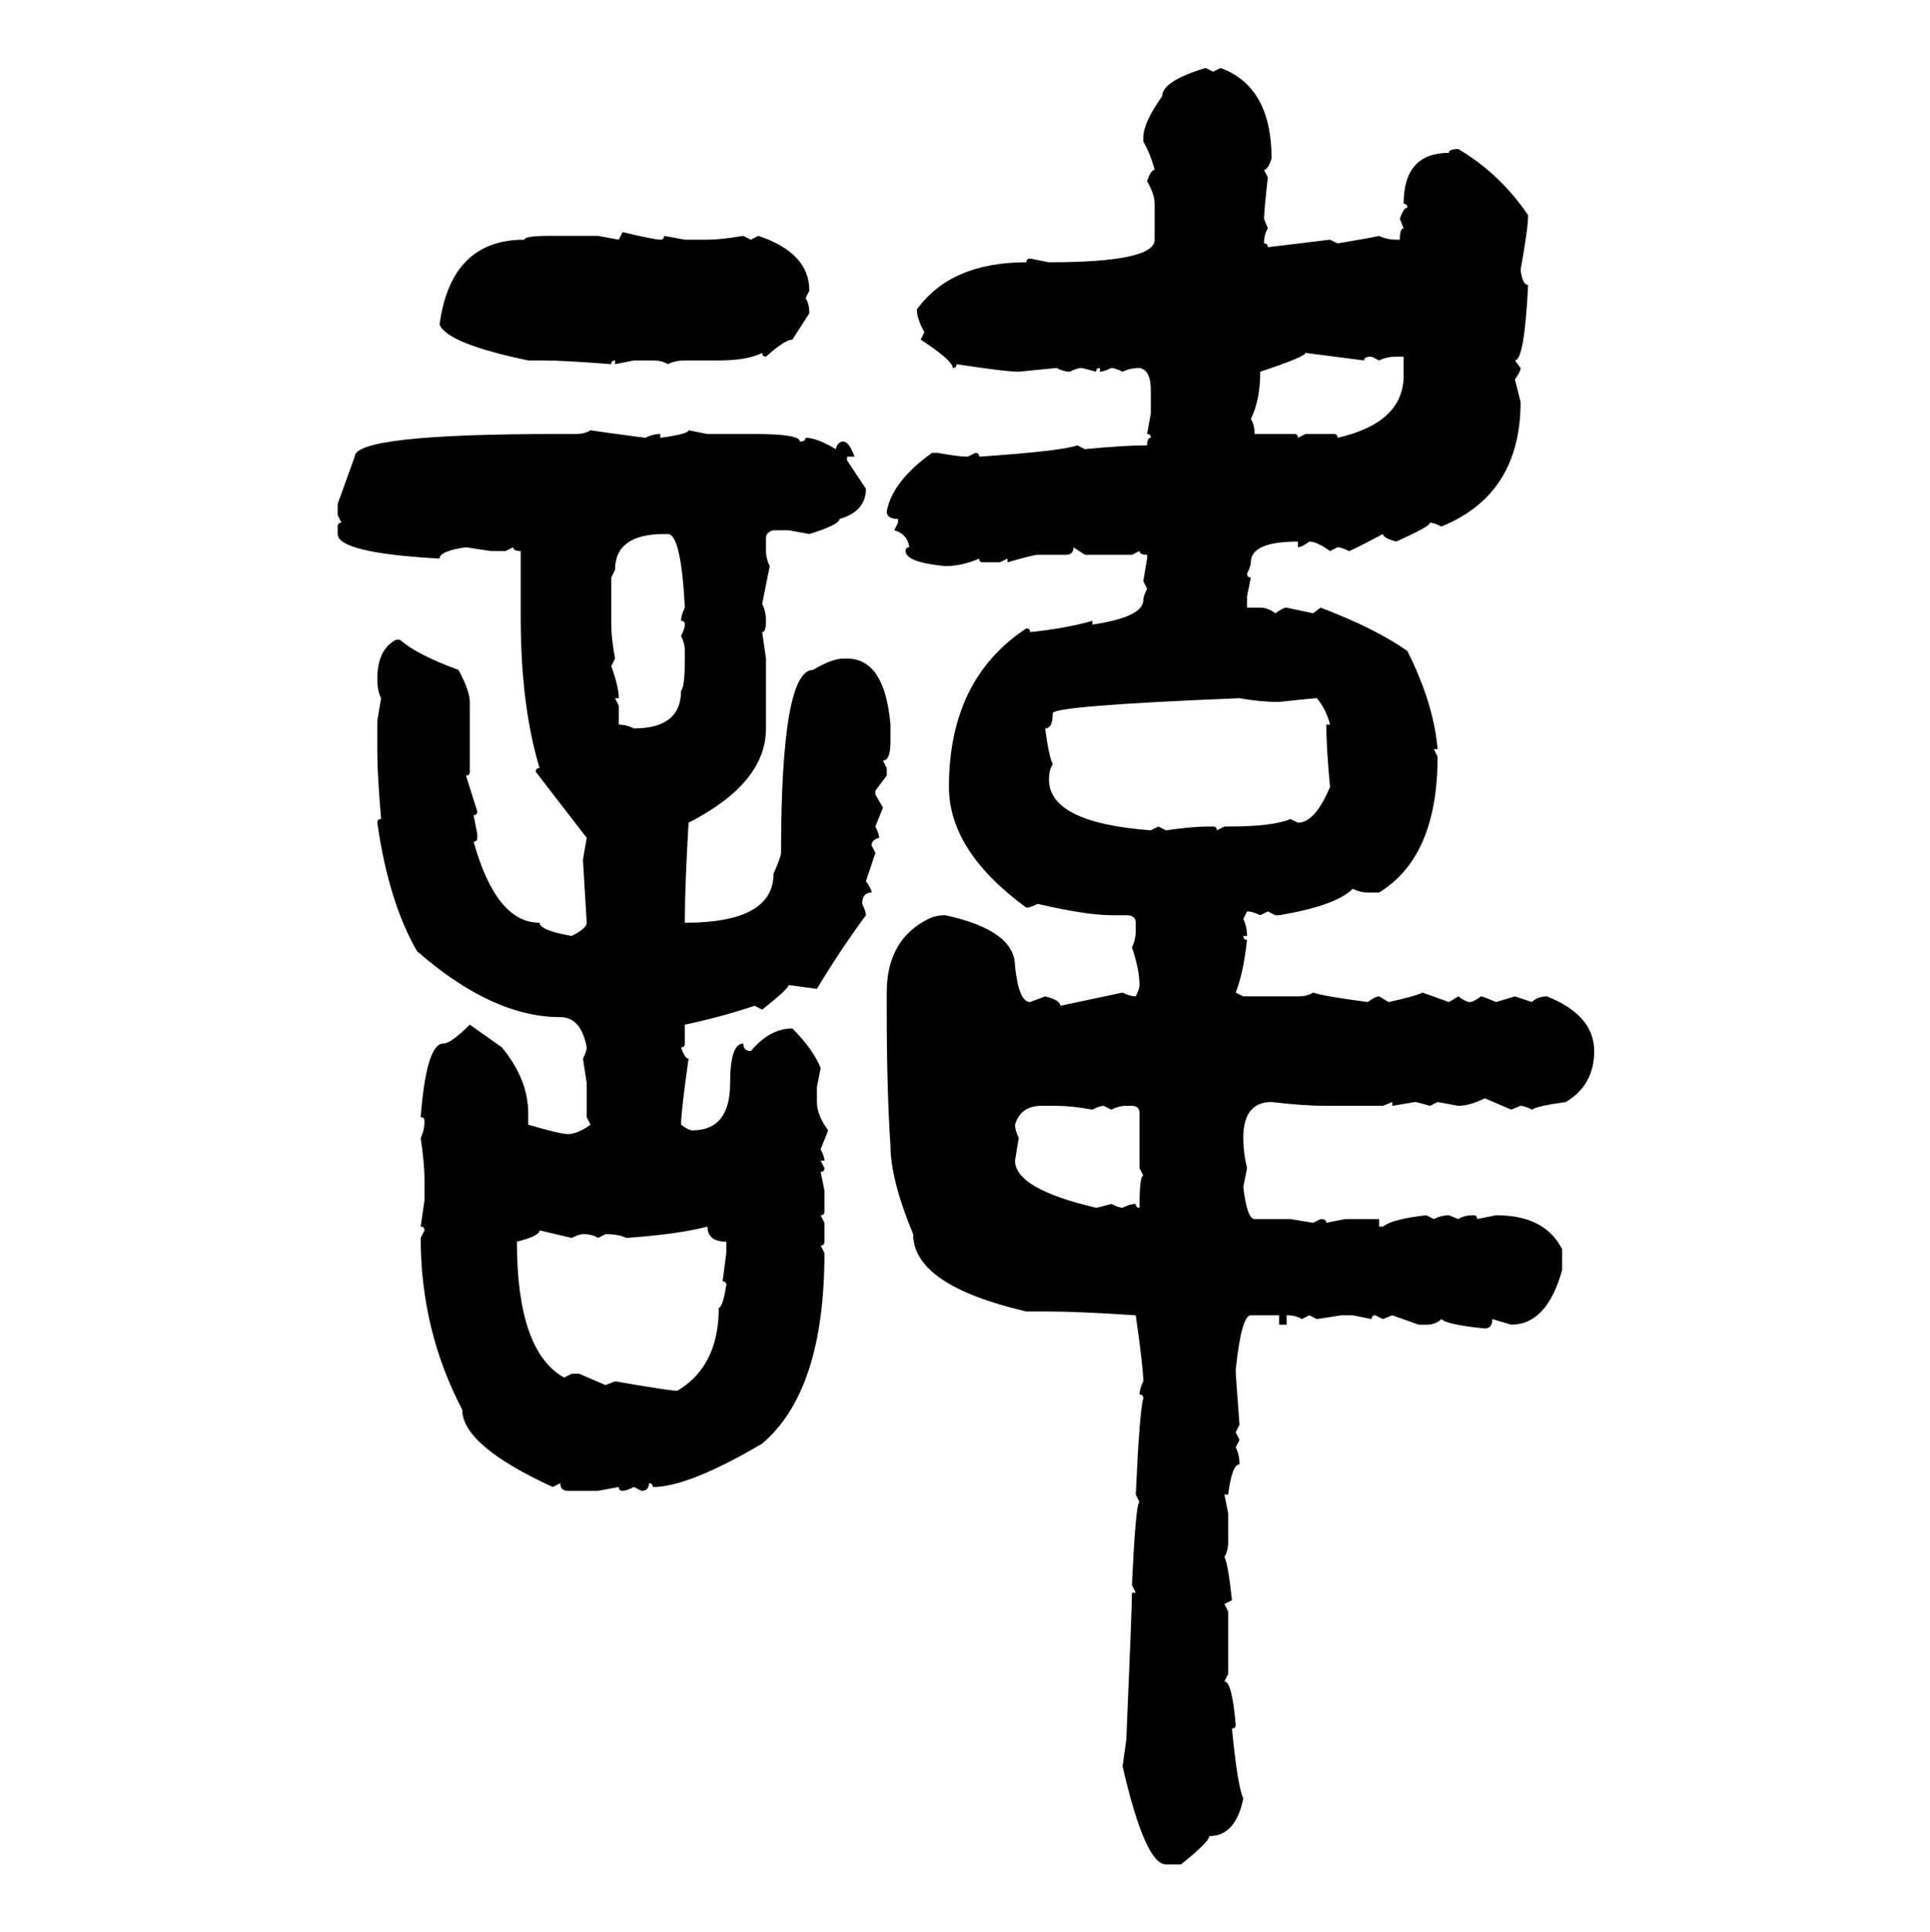 <svg xmlns="http://www.w3.org/2000/svg" xmlns:xlink="http://www.w3.org/1999/xlink" width="299.707" height="300"><path d="M187.21 10.55L187.21 10.55L188.38 11.13L189.55 10.55Q197.46 13.48 197.46 24.61L197.46 24.61Q196.88 26.37 196.29 26.37L196.29 26.37L196.88 27.54Q196.29 32.81 196.29 33.98L196.29 33.98L196.88 35.45Q196.29 36.33 196.29 37.79L196.29 37.79Q196.88 37.79 196.88 38.38L196.88 38.38L206.54 37.21L207.71 37.79Q212.99 36.91 214.16 36.62L214.16 36.62Q215.33 37.21 216.80 37.21L216.80 37.21L217.38 37.21Q217.38 35.45 217.97 35.45L217.97 35.45L217.38 33.98Q217.97 32.23 218.55 32.23L218.55 32.23Q218.55 31.64 217.97 31.64L217.97 31.64Q217.97 23.73 225 23.73L225 23.73Q225 23.14 226.46 23.14L226.46 23.14Q232.91 26.95 237.30 33.40L237.30 33.40Q237.30 35.45 236.13 41.89L236.13 41.89Q236.43 44.24 237.30 44.24L237.30 44.24Q236.72 55.96 235.25 55.96L235.25 55.96L236.13 57.13Q236.13 57.71 235.25 58.89L235.25 58.89L236.13 62.40Q236.13 76.76 223.83 81.74L223.83 81.74Q222.66 81.15 222.07 81.15L222.07 81.15Q222.07 81.74 216.80 84.08L216.80 84.08Q214.75 83.50 214.75 82.91L214.75 82.91Q209.77 85.55 209.47 85.55L209.47 85.55Q208.30 84.96 207.71 84.96L207.71 84.96L206.54 85.55Q204.49 84.08 203.32 84.08L203.32 84.08Q202.15 84.96 201.56 84.96L201.56 84.96L201.56 84.08Q194.24 84.08 194.24 87.30L194.24 87.30Q194.24 87.89 193.65 89.06L193.65 89.06Q193.65 89.65 194.24 89.65L194.24 89.65L193.65 92.58L193.65 94.34L195.70 94.34Q196.88 94.34 198.05 95.21L198.05 95.21Q199.22 94.34 199.80 94.34L199.80 94.34L203.91 95.21L205.08 94.34Q213.57 97.56 218.55 101.07L218.55 101.07Q222.66 109.28 223.24 116.31L223.24 116.31L222.66 116.31L223.24 117.48Q223.24 133.01 214.16 138.57L214.16 138.57L212.40 138.57Q211.23 138.57 210.06 137.99L210.06 137.99Q207.42 140.63 198.63 142.09L198.63 142.09L198.05 142.09L196.88 141.50L195.70 142.09Q194.53 141.50 193.65 141.50L193.65 141.50L193.07 142.68Q193.65 143.85 193.65 145.31L193.65 145.31L193.07 145.31Q193.07 145.90 193.65 145.90L193.65 145.90Q193.07 151.17 191.89 154.10L191.89 154.10L193.07 154.69L201.56 154.69Q203.03 154.69 203.91 154.10L203.91 154.10Q205.66 154.69 212.40 155.57L212.40 155.57Q213.57 154.69 214.16 154.69L214.16 154.69L215.63 155.57Q219.73 154.69 220.90 154.10L220.90 154.10L225 155.57L226.46 154.69Q227.64 155.57 228.22 155.57L228.22 155.57Q228.81 155.57 229.98 154.69L229.98 154.69Q230.27 154.69 232.32 155.57L232.32 155.57L235.25 154.69L237.89 155.57Q238.77 154.69 240.23 154.69L240.23 154.69Q247.56 157.62 247.56 163.18L247.56 163.18Q247.56 168.46 243.16 171.09L243.16 171.09Q238.77 171.68 237.89 172.27L237.89 172.27Q236.72 171.68 236.13 171.68L236.13 171.68L234.67 172.27L230.57 170.51Q228.22 171.68 226.46 171.68L226.46 171.68L223.24 171.09L222.07 171.68Q220.02 171.09 219.73 171.09L219.73 171.09L216.21 171.68L216.21 171.09L214.75 171.68L205.96 171.68Q202.44 171.68 197.46 171.09L197.46 171.09Q193.07 171.09 193.07 176.66L193.07 176.66Q193.07 179.00 193.65 181.35L193.65 181.35L193.07 184.28Q193.65 189.26 194.82 189.26L194.82 189.26L200.39 189.26L203.91 189.84L205.08 189.26Q205.96 189.26 205.96 189.84L205.96 189.84L208.89 189.26L214.16 189.26L214.16 190.43L214.75 190.43Q216.21 189.26 221.48 188.67L221.48 188.67L222.66 189.26Q223.83 188.67 225 188.67L225 188.67L226.46 189.26Q227.34 188.67 228.81 188.67L228.81 188.67Q229.39 188.67 229.39 189.26L229.39 189.26L232.32 188.67Q239.94 188.67 242.58 193.95L242.58 193.95L242.58 197.17Q240.23 205.66 234.67 205.66L234.67 205.66L231.74 204.79Q231.74 206.25 230.57 206.25L230.57 206.25Q224.71 205.66 223.83 204.79L223.83 204.79Q222.95 205.66 221.48 205.66L221.48 205.66L220.31 205.66L216.21 204.20L214.75 204.79L213.57 204.20Q212.99 204.20 212.99 204.79L212.99 204.79L210.06 204.20L208.30 204.20L204.49 204.79L203.32 204.20L202.15 204.79Q201.27 204.20 199.80 204.20L199.80 204.20L199.80 205.66L198.63 205.66L198.63 204.20L194.24 204.20Q192.77 204.20 191.89 212.70L191.89 212.70Q191.89 213.57 192.48 221.19L192.48 221.19L191.89 222.36L192.48 223.54L191.89 224.71Q192.48 225.88 192.48 227.34L192.48 227.34Q191.31 227.34 190.72 232.03L190.72 232.03L190.14 232.03L190.72 234.96L190.72 239.36Q190.72 240.82 190.14 241.70L190.14 241.70Q190.72 242.87 191.31 248.44L191.31 248.44L190.14 249.02L190.72 250.20L190.72 259.86L190.14 261.04Q191.31 261.04 191.89 267.77L191.89 267.77Q191.89 268.36 191.31 268.36L191.31 268.36Q192.19 277.44 193.07 279.20L193.07 279.20Q191.89 285.06 187.79 285.06L187.79 285.06Q187.79 285.94 183.40 289.45L183.40 289.45L181.05 289.45Q177.83 289.45 174.32 274.22L174.32 274.22L174.90 270.12Q175.78 249.61 175.78 247.27L175.78 247.27L176.37 247.27L175.78 246.09Q176.37 233.20 176.95 233.20L176.95 233.20L176.37 232.03Q176.95 219.14 177.54 217.09L177.54 217.09Q177.54 216.50 176.95 216.50L176.95 216.50Q176.95 215.63 177.54 214.45L177.54 214.45Q177.54 212.40 176.37 204.20L176.37 204.20Q167.29 203.61 162.89 203.61L162.89 203.61L159.38 203.61Q141.80 199.51 141.80 191.60L141.80 191.60Q138.28 183.11 138.28 177.83L138.28 177.83Q137.70 169.34 137.70 156.74L137.70 156.74L137.70 154.10Q137.70 145.90 144.14 142.68L144.14 142.68Q145.31 142.09 146.78 142.09L146.78 142.09Q157.62 144.43 157.62 150L157.62 150Q158.20 155.57 159.96 155.57L159.96 155.57L162.30 154.69Q164.65 155.27 164.65 156.15L164.65 156.15L174.32 154.10Q175.49 154.69 176.37 154.69L176.37 154.69Q176.95 153.52 176.95 152.93L176.95 152.93Q176.95 150.59 175.78 147.07L175.78 147.07Q176.37 145.90 176.37 144.43L176.37 144.43L176.37 143.26Q176.37 142.09 174.90 142.09L174.90 142.09L172.56 142.09Q168.75 142.09 161.13 140.33L161.13 140.33Q159.96 140.92 159.38 140.92L159.38 140.92Q147.36 132.13 147.36 122.17L147.36 122.17Q147.36 105.47 159.38 97.56L159.38 97.56Q159.96 97.56 159.96 98.14L159.96 98.14Q165.53 97.56 169.63 96.39L169.63 96.39L169.63 96.97Q177.54 95.80 177.54 93.16L177.54 93.16Q177.54 92.58 178.13 91.41L178.13 91.41L177.54 90.23L178.13 86.72L178.13 86.13Q176.95 86.13 176.95 85.55L176.95 85.55L175.78 86.13L168.46 86.13L166.70 84.96Q166.70 86.13 165.53 86.13L165.53 86.13L161.13 86.13Q160.55 86.13 156.45 87.30L156.45 87.30L156.45 86.72L155.27 87.30L152.64 87.30Q152.05 87.30 152.05 86.72L152.05 86.72Q149.41 87.89 146.78 87.89L146.78 87.89Q140.63 87.30 140.63 85.55L140.63 85.55Q140.63 84.96 141.21 84.96L141.21 84.96Q140.92 82.91 138.87 82.32L138.87 82.32L139.45 81.15L139.45 80.57Q137.70 80.57 137.70 79.39L137.70 79.39Q138.57 74.71 144.73 70.31L144.73 70.31L145.61 70.31Q148.83 70.90 150.29 70.90L150.29 70.90L151.46 70.31Q152.05 70.31 152.05 70.90L152.05 70.90Q164.94 70.02 167.29 69.14L167.29 69.14L168.46 69.73Q174.61 69.14 178.13 69.14L178.13 69.14Q178.13 67.97 178.71 67.97L178.71 67.97Q178.71 67.38 178.13 67.38L178.13 67.38L178.71 64.16L178.71 60.64Q178.71 57.42 176.95 57.13L176.95 57.13Q175.49 57.13 174.32 57.71L174.32 57.71Q173.14 57.13 172.56 57.13L172.56 57.13Q171.39 57.71 170.80 57.71L170.80 57.71L170.80 57.13Q170.21 57.13 170.21 57.71L170.21 57.71Q168.16 57.13 167.87 57.13L167.87 57.13Q167.29 57.13 166.11 57.71L166.11 57.71Q165.23 57.71 164.06 57.13L164.06 57.13L158.20 57.71Q156.15 57.71 148.54 56.54L148.54 56.54Q148.54 57.13 147.95 57.13L147.95 57.13Q147.95 55.96 142.97 52.73L142.97 52.73L143.55 51.56Q142.38 49.51 142.38 48.05L142.38 48.05Q147.66 40.72 159.38 40.72L159.38 40.72Q159.38 40.14 159.96 40.14L159.96 40.14L162.89 40.72Q179.30 40.72 179.30 37.21L179.30 37.21L179.30 31.64Q179.30 30.18 178.13 28.13L178.13 28.13Q178.71 26.37 179.30 26.37L179.30 26.37Q178.71 24.02 177.54 21.97L177.54 21.97L177.54 21.39Q177.54 19.04 180.47 14.94L180.47 14.94Q180.47 12.60 187.21 10.55ZM96.09 37.21L96.68 36.04Q101.66 37.21 102.54 37.21L102.54 37.21Q103.13 37.21 103.13 36.62L103.13 36.62L106.35 37.21L109.86 37.21Q111.91 37.21 115.43 36.62L115.43 36.62L116.60 37.21L117.77 36.62Q125.68 39.26 125.68 45.12L125.68 45.12L125.10 46.29Q125.68 47.17 125.68 48.63L125.68 48.63L123.05 52.73Q121.88 52.73 118.95 55.37L118.95 55.37Q118.36 55.37 118.36 54.79L118.36 54.79Q116.02 55.96 111.62 55.96L111.62 55.96L106.35 55.96Q104.88 55.96 103.71 56.54L103.71 56.54Q102.83 55.96 101.37 55.96L101.37 55.96L98.44 55.96L95.51 56.54L95.51 55.96Q94.92 55.96 94.92 56.54L94.92 56.54Q87.60 55.96 84.38 55.96L84.38 55.96L82.03 55.96Q69.43 53.32 68.26 50.39L68.26 50.39Q70.02 37.21 81.45 37.21L81.45 37.21Q81.45 36.62 85.25 36.62L85.25 36.62L92.87 36.62L96.09 37.21ZM211.82 55.96L202.73 54.79Q202.73 55.37 195.70 57.71L195.70 57.71Q195.70 62.11 194.24 65.04L194.24 65.04Q194.82 65.92 194.82 67.38L194.82 67.38L200.98 67.38Q201.56 67.38 201.56 67.97L201.56 67.97L202.73 67.38L207.13 67.38Q207.71 67.38 207.71 67.97L207.71 67.97Q217.97 65.63 217.97 58.30L217.97 58.30L217.97 55.37L216.80 55.37Q215.33 55.37 214.16 55.96L214.16 55.96L212.99 55.37Q211.82 55.37 211.82 55.96L211.82 55.96ZM91.70 66.80L91.70 66.80Q93.46 67.09 100.20 67.97L100.20 67.97Q101.37 67.38 102.54 67.38L102.54 67.38L102.54 67.97Q106.93 67.38 106.93 66.80L106.93 66.80L109.86 67.38L117.19 67.38Q124.22 67.38 124.22 68.55L124.22 68.55Q125.10 68.55 125.10 67.97L125.10 67.97Q126.86 67.97 129.79 69.73L129.79 69.73Q130.08 68.55 130.96 68.55L130.96 68.55Q131.84 68.55 132.71 70.90L132.71 70.90L131.54 70.90L131.54 71.48L134.47 75.88Q134.47 79.39 130.37 80.57L130.37 80.57Q130.37 81.45 125.68 82.91L125.68 82.91L122.46 82.32L120.12 82.32Q118.95 82.62 118.95 83.50L118.95 83.50L118.95 85.55Q118.95 86.72 119.53 87.89L119.53 87.89L118.36 93.75Q118.95 94.92 118.95 96.39L118.95 96.39Q118.95 98.14 118.36 98.14L118.36 98.14L118.95 102.25L118.95 113.09Q118.95 121.58 106.93 127.73L106.93 127.73Q106.35 137.70 106.35 142.68L106.35 142.68L106.35 143.26Q120.12 143.26 120.12 135.64L120.12 135.64Q121.29 133.01 121.29 132.42L121.29 132.42Q121.29 104.00 126.27 104.00L126.27 104.00Q129.20 102.25 130.96 102.25L130.96 102.25L131.54 102.25Q137.40 102.25 138.28 112.50L138.28 112.50L138.28 115.14Q138.28 118.07 137.11 118.07L137.11 118.07L137.70 119.24L137.70 120.41L135.94 122.75L135.94 123.34L137.11 125.39L135.94 128.32Q136.52 129.49 136.52 130.08L136.52 130.08Q135.35 130.37 135.35 131.25L135.35 131.25L135.94 132.42L134.47 136.82Q135.35 137.99 135.35 138.57L135.35 138.57Q133.89 138.57 133.89 140.33L133.89 140.33Q134.47 141.50 134.47 142.09L134.47 142.09Q130.37 147.66 126.86 153.52L126.86 153.52L122.46 152.93Q122.46 153.52 118.36 156.74L118.36 156.74L117.19 156.15Q111.91 157.91 106.35 159.08L106.35 159.08L106.35 162.01Q106.35 162.60 105.76 162.60L105.76 162.60Q106.35 164.36 106.93 164.36L106.93 164.36Q105.76 172.56 105.76 174.61L105.76 174.61Q106.93 175.49 107.52 175.49L107.52 175.49Q113.38 175.49 113.38 168.16L113.38 168.16Q113.38 162.01 115.43 162.01L115.43 162.01Q115.43 163.18 116.60 163.18L116.60 163.18Q119.53 159.67 123.05 159.67L123.05 159.67Q126.27 162.89 127.44 165.82L127.44 165.82L126.86 168.75L126.86 171.09Q126.86 173.14 128.61 175.49L128.61 175.49L127.44 178.42Q128.03 179.59 128.03 180.18L128.03 180.18L127.44 180.18L128.03 181.35Q128.03 181.93 127.44 181.93L127.44 181.93L128.03 184.86L128.03 188.09Q128.03 188.67 127.44 188.67L127.44 188.67L128.03 189.84L128.03 192.77Q128.03 193.36 127.44 193.36L127.44 193.36L128.03 194.53Q128.03 215.92 118.36 224.12L118.36 224.12Q106.93 230.86 101.37 230.86L101.37 230.86Q101.37 230.27 100.78 230.27L100.78 230.27Q100.78 231.45 99.61 231.45L99.61 231.45L98.44 230.86Q97.27 231.45 96.68 231.45L96.68 231.45Q96.09 231.45 96.09 230.86L96.09 230.86L92.87 231.45L88.18 231.45Q87.01 231.45 87.01 230.27L87.01 230.27L85.84 230.86Q71.78 224.41 71.78 218.85L71.78 218.85Q65.33 206.54 65.33 192.19L65.33 192.19L65.92 191.02Q65.92 190.43 65.33 190.43L65.33 190.43L65.92 186.33L65.92 183.11Q65.92 180.76 65.33 176.66L65.33 176.66Q65.92 175.49 65.92 174.02L65.92 174.02Q65.92 173.44 65.33 173.44L65.33 173.44Q66.21 162.01 68.85 162.01L68.85 162.01Q70.02 162.01 72.95 159.08L72.95 159.08L77.93 162.60Q82.03 167.58 82.03 172.85L82.03 172.85L82.03 174.61Q87.01 176.07 88.18 176.07L88.18 176.07Q89.65 176.07 91.70 174.61L91.70 174.61L91.11 173.44L91.11 168.16L90.53 164.36Q91.11 163.18 91.11 162.60L91.11 162.60Q90.23 157.91 87.01 157.91L87.01 157.91Q76.46 157.91 64.75 147.66L64.75 147.66Q60.35 140.04 58.59 127.73L58.59 127.73Q58.59 127.15 59.18 127.15L59.18 127.15Q58.59 120.12 58.59 116.89L58.59 116.89L58.59 111.91L59.18 108.40Q58.59 107.23 58.59 105.47L58.59 105.47Q58.59 100.78 61.52 99.32L61.52 99.32L62.11 99.32Q64.75 101.66 71.19 104.00L71.19 104.00Q72.95 107.23 72.95 108.98L72.95 108.98L72.95 119.82Q72.95 120.41 72.36 120.41L72.36 120.41L74.12 125.98Q74.12 126.56 73.54 126.56L73.54 126.56L74.12 129.49L74.12 130.08Q74.12 130.66 73.54 130.66L73.54 130.66Q77.05 143.26 83.79 143.26L83.79 143.26Q83.79 144.43 88.77 145.31L88.77 145.31Q91.11 144.14 91.11 143.26L91.11 143.26L90.53 133.59Q90.53 133.30 91.11 130.08L91.11 130.08L83.20 119.82Q83.20 119.24 83.79 119.24L83.79 119.24Q80.86 109.57 80.86 95.80L80.86 95.80L80.86 85.55Q79.69 85.55 79.69 84.96L79.69 84.96L78.52 85.55L76.17 85.55L72.36 84.96Q68.26 85.55 68.26 86.72L68.26 86.72Q52.44 85.84 52.44 82.91L52.44 82.91L52.44 81.74Q52.44 81.15 53.03 81.15L53.03 81.15L52.44 79.98L52.44 78.22L55.08 70.90Q55.08 67.38 86.43 67.38L86.43 67.38L89.36 67.38Q90.82 67.38 91.70 66.80ZM95.51 88.48L94.92 89.65L94.92 96.97Q94.92 99.02 95.51 102.25L95.51 102.25L94.92 103.42Q96.09 106.64 96.09 108.40L96.09 108.40L95.51 108.40L96.09 109.57L96.09 112.50Q97.27 112.50 98.44 113.09L98.44 113.09Q105.76 113.09 105.76 107.23L105.76 107.23Q106.35 106.64 106.35 102.25L106.35 102.25L106.35 101.07Q106.35 99.90 105.76 98.73L105.76 98.73Q106.35 97.56 106.35 96.97L106.35 96.97Q106.35 96.39 105.76 96.39L105.76 96.39Q105.76 95.51 106.35 94.34L106.35 94.34Q105.76 82.91 103.71 82.91L103.71 82.91L103.13 82.91Q95.51 82.91 95.51 88.48L95.51 88.48ZM162.30 113.09L162.30 113.09Q162.89 117.48 163.48 118.65L163.48 118.65Q162.89 119.53 162.89 121.00L162.89 121.00Q162.89 127.73 178.71 128.91L178.71 128.91L179.88 128.32L181.05 128.91Q185.16 128.32 187.79 128.32L187.79 128.32L188.38 128.32Q188.96 128.32 188.96 128.91L188.96 128.91L190.14 128.32L190.72 128.32Q197.75 128.32 200.39 127.15L200.39 127.15L201.56 127.73Q204.20 127.73 206.54 122.17L206.54 122.17Q205.96 116.02 205.96 112.50L205.96 112.50L206.54 112.50Q205.96 110.16 204.49 108.40L204.49 108.40Q203.91 108.40 198.63 108.98L198.63 108.98Q195.70 108.98 192.48 108.40L192.48 108.40Q163.48 109.57 163.48 110.74L163.48 110.74Q163.48 113.09 162.30 113.09ZM157.62 174.61L157.62 174.61Q157.62 175.49 158.20 176.66L158.20 176.66L157.62 180.18Q157.62 184.57 170.21 187.50L170.21 187.50Q170.51 187.50 172.56 186.91L172.56 186.91Q173.73 187.50 174.32 187.50L174.32 187.50Q175.49 186.91 176.37 186.91L176.37 186.91Q176.37 187.50 176.95 187.50L176.95 187.50Q176.95 182.52 177.54 182.52L177.54 182.52L176.95 181.35L176.95 172.85Q176.95 171.68 175.78 171.68L175.78 171.68L174.90 171.68Q173.73 171.68 172.56 172.27L172.56 172.27L171.39 171.68Q170.80 171.68 169.63 172.27L169.63 172.27Q166.41 171.68 164.06 171.68L164.06 171.68L161.72 171.68Q158.50 171.68 157.62 174.61ZM97.27 192.19L97.27 192.19Q96.09 191.60 94.04 191.60L94.04 191.60L92.87 192.19Q91.99 191.60 90.53 191.60L90.53 191.60Q89.94 191.60 88.77 192.19L88.77 192.19L83.79 191.02Q83.79 191.89 80.27 192.77L80.27 192.77Q80.27 209.77 87.60 213.87L87.60 213.87L88.77 213.28L89.94 213.28L94.04 215.04L95.51 214.45Q104.00 215.92 105.18 215.92L105.18 215.92Q111.62 212.11 111.62 203.03L111.62 203.03Q112.21 203.03 112.79 199.51L112.79 199.51Q112.79 198.93 112.21 198.93L112.21 198.93L112.79 194.53L112.79 192.77Q109.86 192.77 109.86 190.43L109.86 190.43Q105.47 191.60 97.27 192.19Z"/></svg>